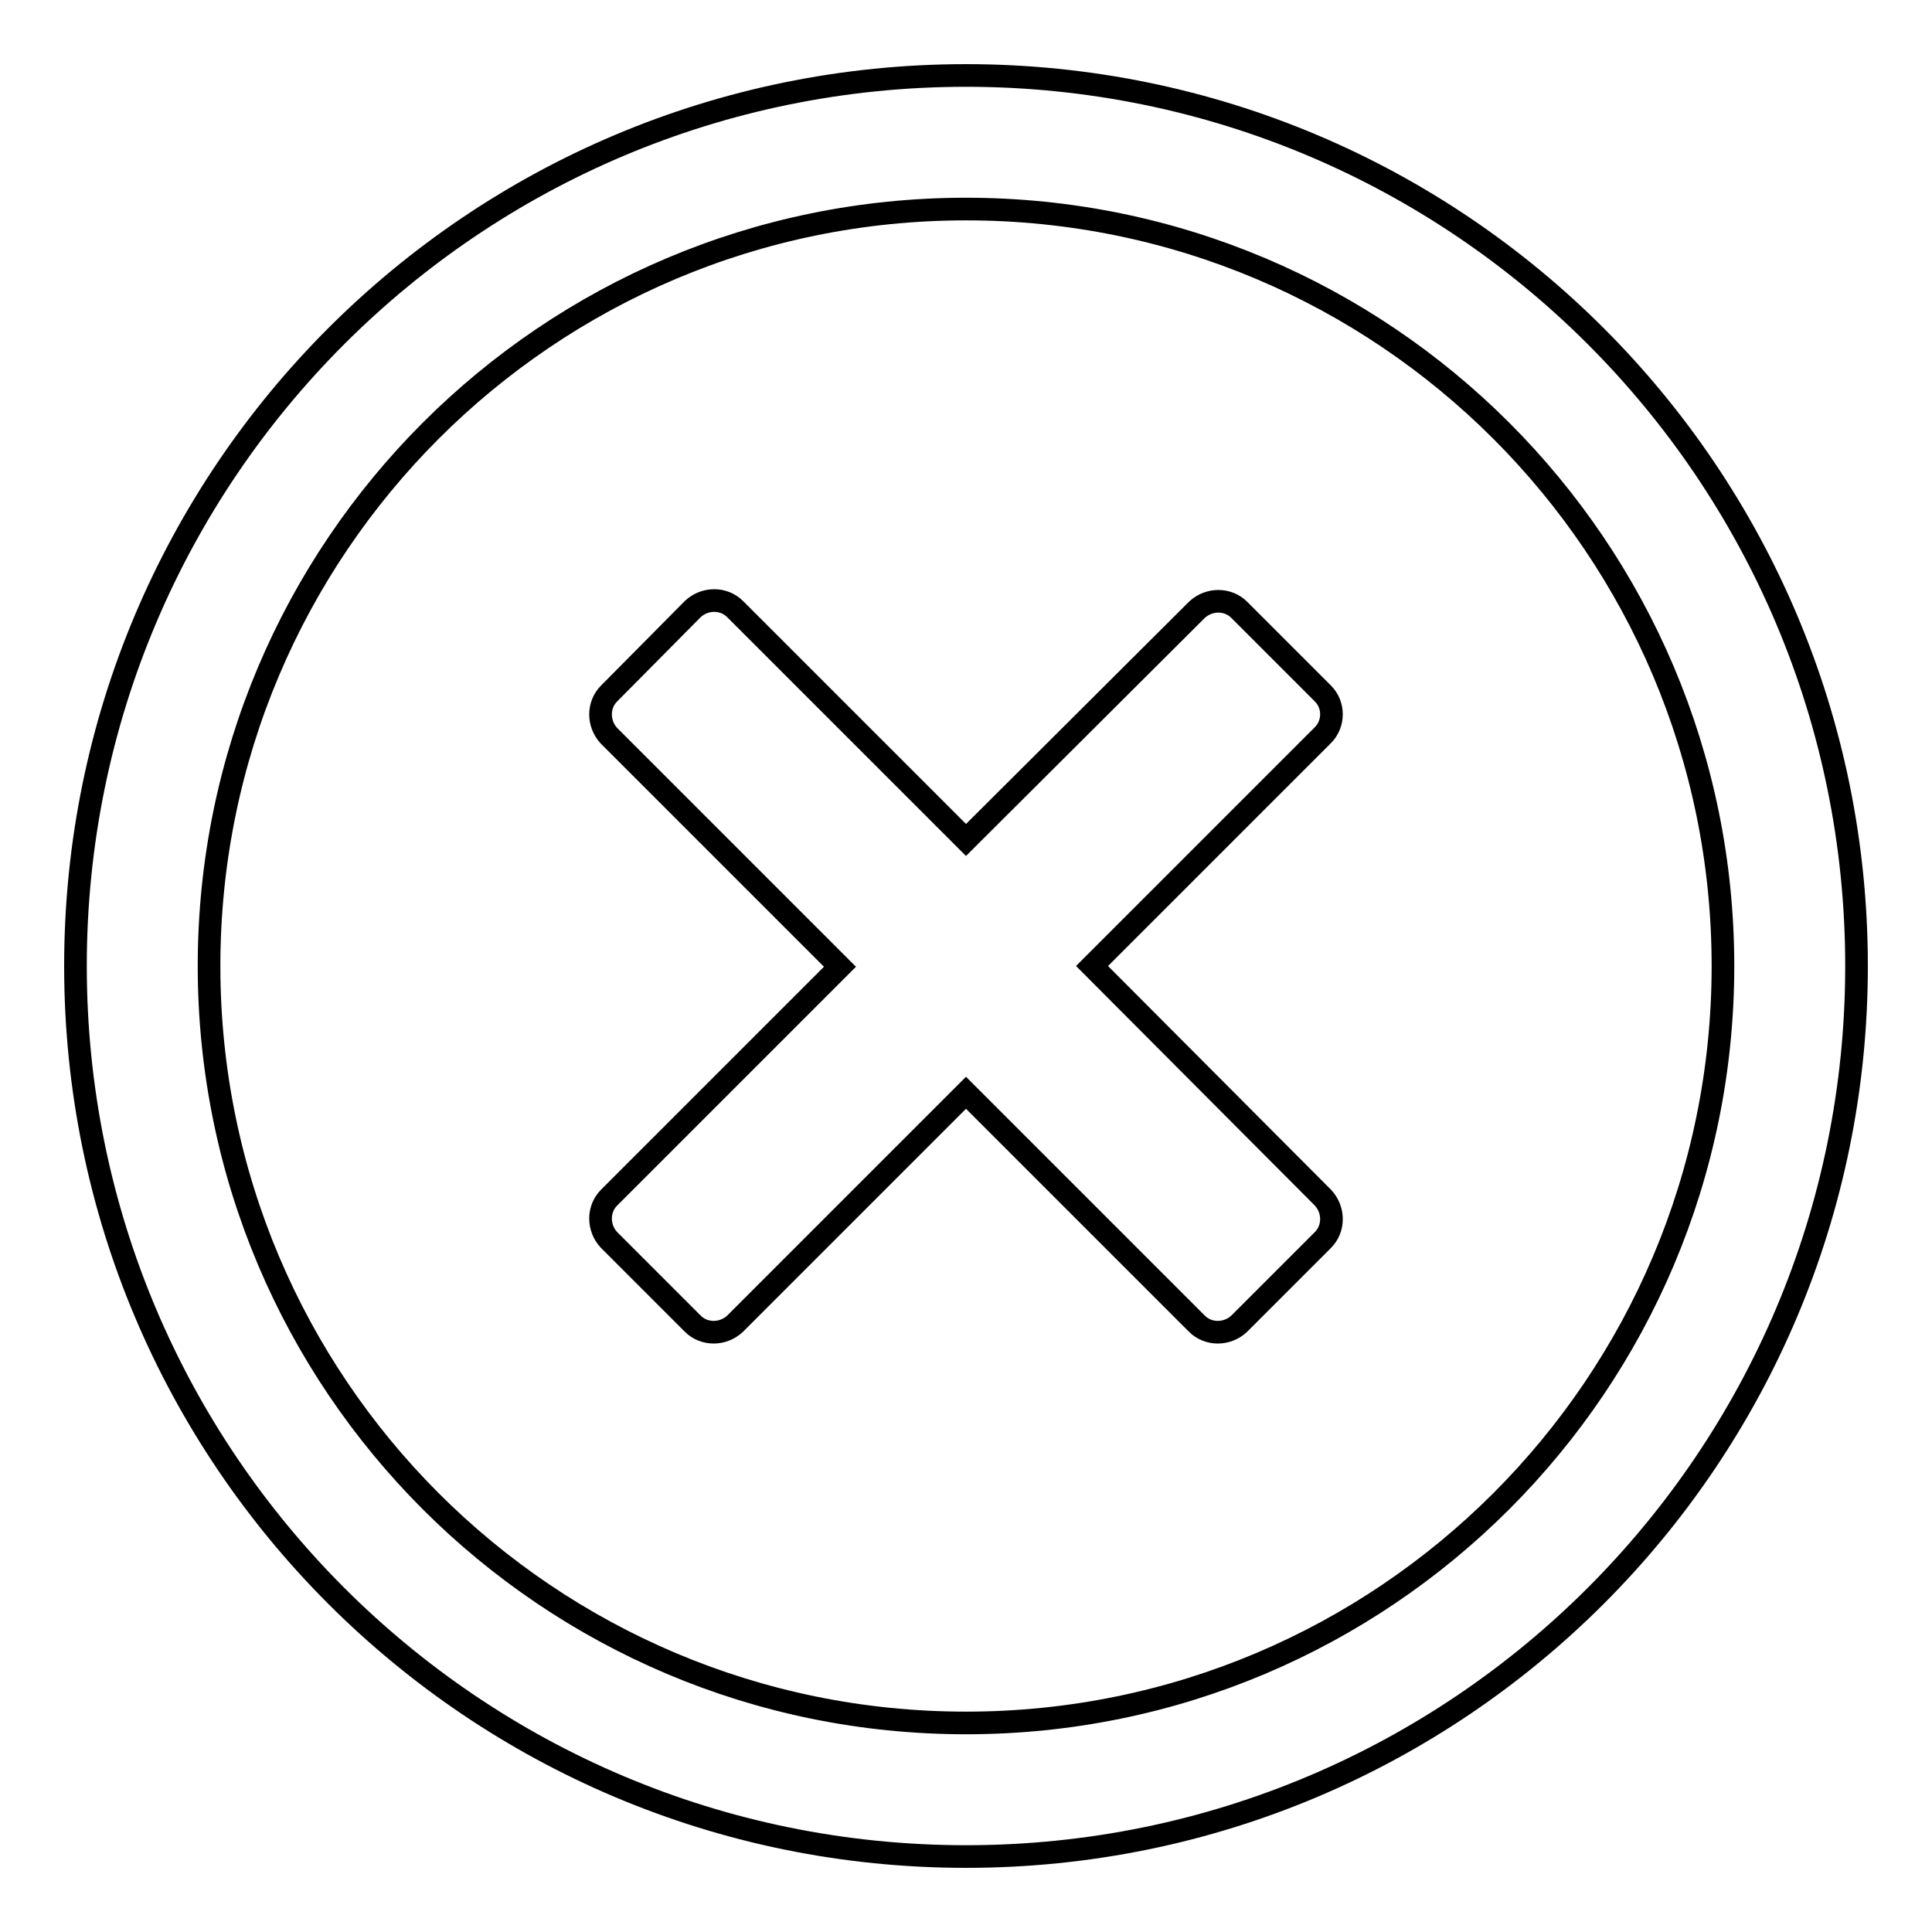 <?xml version="1.0" encoding="utf-8"?>
<!-- Svg Vector Icons : http://www.onlinewebfonts.com/icon -->
<!DOCTYPE svg PUBLIC "-//W3C//DTD SVG 1.1//EN" "http://www.w3.org/Graphics/SVG/1.1/DTD/svg11.dtd">
<svg version="1.1" xmlns="http://www.w3.org/2000/svg" xmlns:xlink="http://www.w3.org/1999/xlink" x="0px" y="0px" viewBox="0 0 256 256" enable-background="new 0 0 256 256" xml:space="preserve">
<g><g><path stroke-width="3" fill-opacity="0" stroke="#000000"  d="M128,10C62.8,10,10,62.8,10,128c0,65.2,52.8,118,118,118c65.2,0,118-52.8,118-118C246,62.8,193.2,10,128,10z M128,228.3c-55.4,0-100.3-44.9-100.3-100.3C27.7,72.6,72.6,27.7,128,27.7c55.4,0,100.3,44.9,100.3,100.3C228.3,183.4,183.4,228.3,128,228.3z M175.3,91.9l-11.1-11.1c-1.5-1.5-4-1.5-5.6,0L128,111.3L97.4,80.7c-1.5-1.5-4-1.5-5.6,0L80.7,91.9c-1.5,1.5-1.5,4,0,5.6l30.6,30.6l-30.6,30.6c-1.5,1.5-1.5,4,0,5.6l11.1,11.1c1.5,1.5,4,1.5,5.6,0l30.6-30.6l30.6,30.6c1.5,1.5,4,1.5,5.6,0l11.1-11.1c1.5-1.5,1.5-4,0-5.6L144.7,128l30.6-30.6C176.8,95.9,176.8,93.4,175.3,91.9L175.3,91.9z"/></g></g>
</svg>